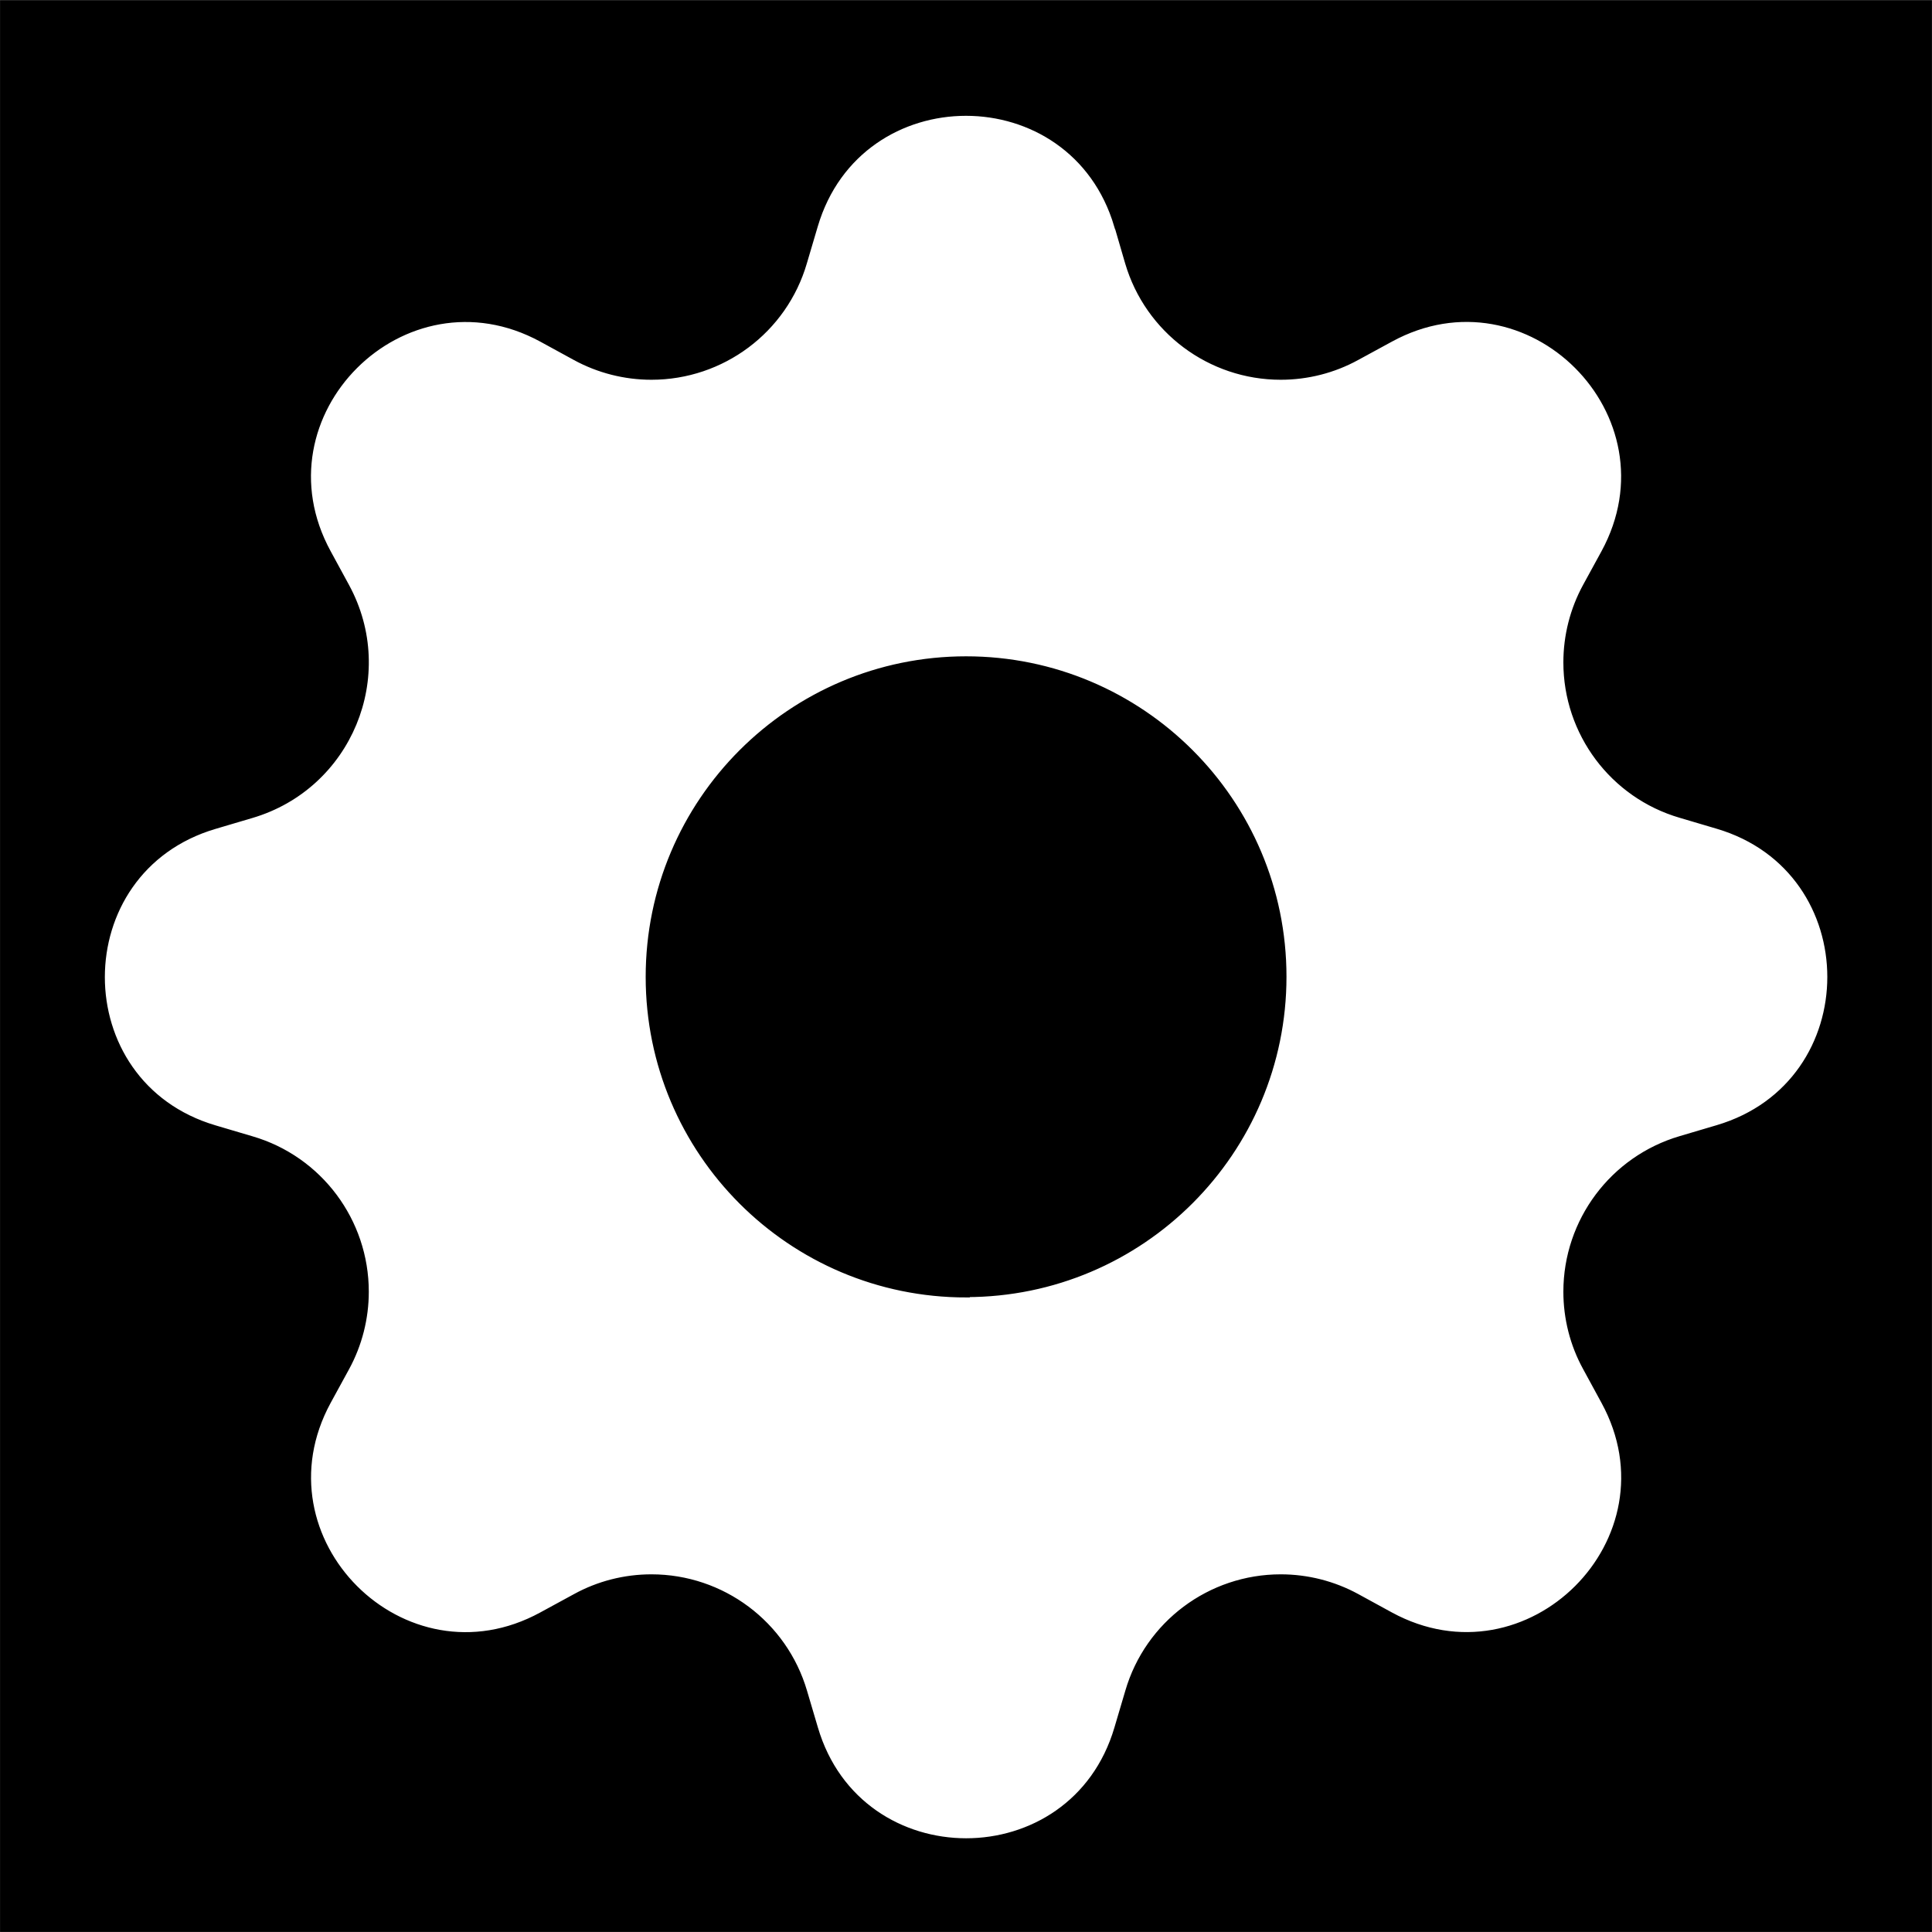 <?xml version="1.0" encoding="UTF-8"?>
<!DOCTYPE svg PUBLIC "-//W3C//DTD SVG 1.1//EN" "http://www.w3.org/Graphics/SVG/1.1/DTD/svg11.dtd">
<!-- Creator: CorelDRAW 2017 -->
<svg xmlns="http://www.w3.org/2000/svg" xml:space="preserve" width="51.264mm" height="51.263mm" version="1.1" style="shape-rendering:geometricPrecision; text-rendering:geometricPrecision; image-rendering:optimizeQuality; fill-rule:evenodd; clip-rule:evenodd"
viewBox="0 0 11697 11696"
 xmlns:xlink="http://www.w3.org/1999/xlink">
 <defs>
  <style type="text/css">
   <![CDATA[
    .str0 {stroke:black;stroke-width:45.633}
    .fil0 {fill:black}
   ]]>
  </style>
 </defs>
 <g id="Layer_x0020_1">
  <path class="fil0 str0" d="M23 23l11651 0 0 11651 -11651 0 0 -11651zm6745 1342c-270,-916 -1569,-916 -1839,0l-66 223c-119,408 -494,688 -919,688 -160,0 -318,-40 -459,-117l-203 -111c-840,-457 -1758,461 -1300,1300l111 204c292,537 15,1205 -571,1378l-223 66c-916,270 -916,1569 0,1839l223 66c408,119 688,494 688,919 0,160 -40,318 -117,459l-111 203c-457,840 461,1758 1300,1300l204 -111c140,-77 298,-117 458,-117 425,0 800,280 920,688l66 223c270,916 1569,916 1839,0l66 -223c119,-408 494,-688 919,-688 160,0 318,40 459,117l203 111c840,457 1758,-461 1300,-1300l-111 -204c-77,-140 -117,-298 -117,-458 0,-425 280,-800 688,-920l223 -66c916,-270 916,-1569 0,-1839l-223 -66c-408,-119 -688,-494 -688,-919 0,-160 40,-318 117,-459l111 -203c457,-840 -461,-1758 -1300,-1300l-204 111c-140,77 -298,117 -458,117 -425,0 -800,-280 -920,-688l-65 -223zm-919 6467c-1059,0 -1917,-859 -1917,-1918 0,-1059 859,-1918 1917,-1918 1058,0 1917,858 1917,1917 0,1058 -859,1917 -1917,1917l0 1z"/>
 </g>
</svg>

